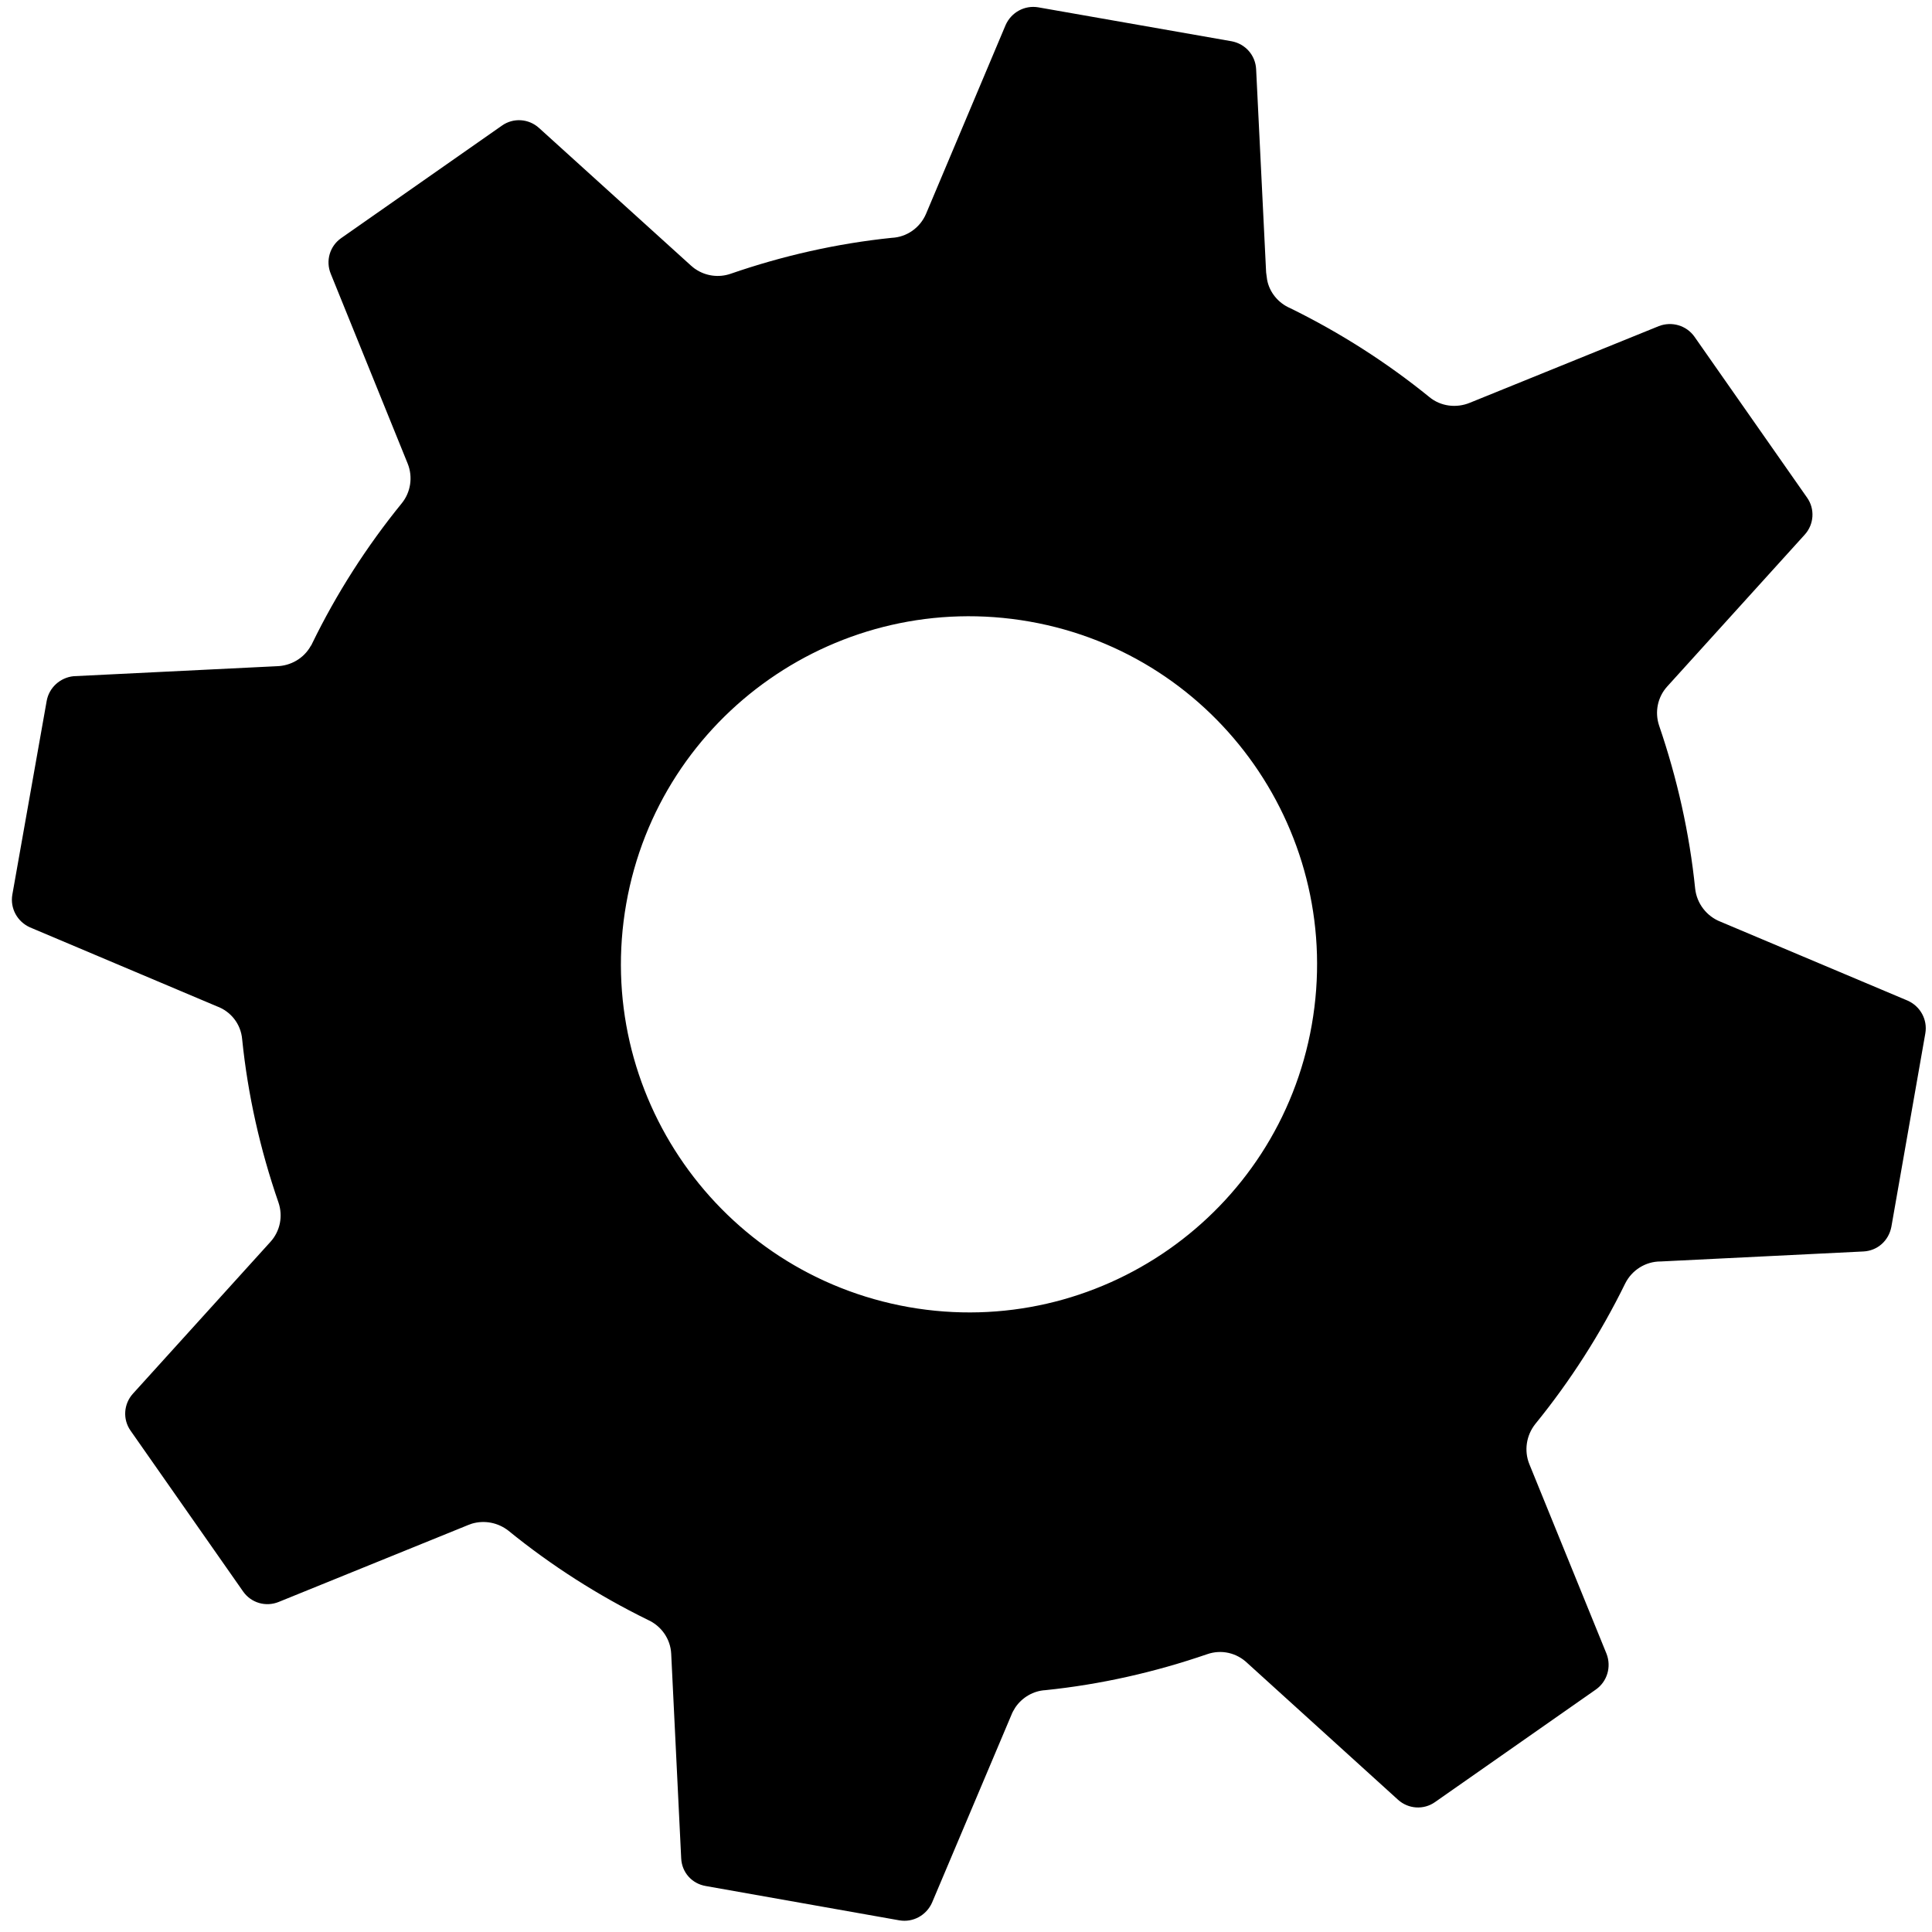 <?xml version="1.0" encoding="UTF-8"?> <!-- Generator: Adobe Illustrator 23.0.3, SVG Export Plug-In . SVG Version: 6.00 Build 0) --> <svg xmlns="http://www.w3.org/2000/svg" xmlns:xlink="http://www.w3.org/1999/xlink" id="Слой_1" x="0px" y="0px" viewBox="0 0 580 580" style="enable-background:new 0 0 580 580;" xml:space="preserve"> <g id="outline_1_"> </g> <path d="M14,210.5L3.7,268.6c-0.7,4.1,1.5,8.1,5.3,9.8l56.1,23.7c4.1,1.5,7.2,5.2,7.6,9.9c1.7,16.7,5.4,33.1,10.9,49 c1.4,4.1,0.5,8.6-2.4,11.8l-41.3,45.6c-2.8,3.1-3.1,7.7-0.7,11.1L73,477.8c2.4,3.4,6.8,4.7,10.7,3.1l56.9-23.1 c0.4-0.1,0.7-0.3,1.1-0.4c3.8-1.1,7.8-0.3,10.9,2.1c12.9,10.5,27,19.5,41.9,26.8c4,1.8,6.8,5.7,7,10.2l3,61.4 c0.2,4.2,3.2,7.6,7.4,8.3l58.1,10.3c4.1,0.7,8.1-1.5,9.8-5.3l23.8-56.3c0.3-0.8,0.7-1.5,1.2-2.3c2.1-3.1,5.5-5,9-5.2 c16.6-1.7,32.9-5.4,48.6-10.8c4.3-1.5,8.9-0.4,12.1,2.7l45.2,41c3.1,2.8,7.7,3.1,11.1,0.7l48.3-33.8c3.4-2.4,4.7-6.8,3.2-10.7 l-23.2-57c-1.6-4-0.9-8.6,1.8-12c10.5-12.9,19.6-27.1,27-42.2c2-4,6.1-6.6,10.6-6.6c0,0,0,0,0.1,0l60.8-3c4.2-0.2,7.6-3.2,8.4-7.4 l10.2-58.1c0.7-4.1-1.5-8.1-5.3-9.8l-56.2-23.7c-4.1-1.6-7.1-5.4-7.6-9.9c-1.7-16.7-5.4-33.1-10.8-48.9c-1.4-4.1-0.5-8.6,2.4-11.8 l41.3-45.6c2.8-3.1,3.1-7.7,0.7-11.1l-33.8-48.3c-2.4-3.4-6.8-4.7-10.7-3.2l-56.7,23c-4.1,1.7-8.8,1.1-12.2-1.7 c-12.8-10.4-26.9-19.4-41.8-26.7c-3.5-1.5-6.2-4.7-6.9-8.5c-0.1-0.7-0.2-1.5-0.3-2.2l-3-61c-0.2-4.2-3.2-7.6-7.3-8.4L311.7,2.2 c-4.1-0.7-8.1,1.5-9.8,5.3L278,64.2c-1.8,4.2-5.8,7-10.3,7.2c-16.5,1.7-32.8,5.4-48.4,10.8c-3.5,1.2-7.4,0.7-10.5-1.4 c-0.5-0.3-0.9-0.7-1.4-1.1l-45.6-41.3c-3.1-2.8-7.7-3.1-11.1-0.7l-48.3,33.8c-3.4,2.4-4.7,6.8-3.1,10.7l23.1,57 c1.6,4,0.9,8.6-1.8,11.9c-10.5,12.9-19.6,27.1-26.9,42.1c-0.1,0.2-0.2,0.5-0.4,0.7c-2.1,3.8-6.1,6-10.2,6.1l-61,3 C18.1,203.4,14.7,206.4,14,210.5z M188,271.3c10-56.8,64.2-94.7,121.1-84.7c56.8,10,94.7,64.2,84.7,121.1 c-10,56.8-64.2,94.7-121,84.7C215.9,382.3,178,328.1,188,271.3z"></path> </svg> 